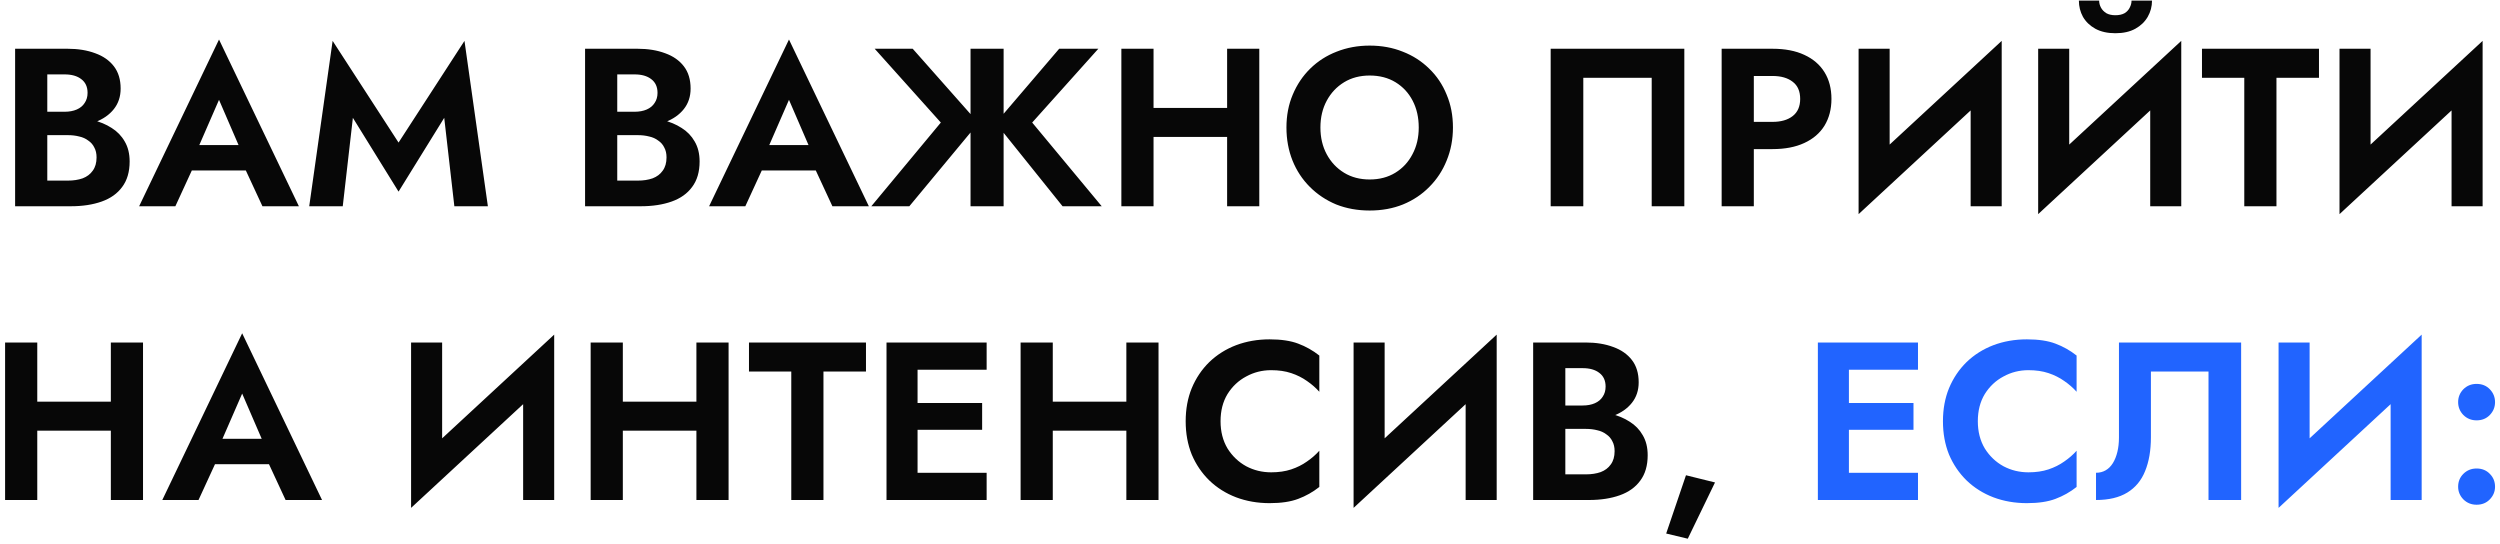 <?xml version="1.0" encoding="UTF-8"?> <svg xmlns="http://www.w3.org/2000/svg" width="400" height="87" viewBox="0 0 400 87" fill="none"><path d="M6.271 20.22V17.88H10.338C11.082 17.88 11.73 17.76 12.283 17.52C12.835 17.28 13.255 16.932 13.543 16.476C13.854 16.02 14.011 15.48 14.011 14.856C14.011 13.896 13.675 13.164 13.002 12.66C12.354 12.156 11.466 11.904 10.338 11.904H7.566V28.896H10.879C11.742 28.896 12.523 28.776 13.219 28.536C13.915 28.272 14.454 27.864 14.838 27.312C15.246 26.76 15.45 26.052 15.45 25.188C15.45 24.564 15.331 24.036 15.091 23.604C14.874 23.148 14.55 22.776 14.118 22.488C13.71 22.176 13.23 21.96 12.678 21.84C12.127 21.696 11.527 21.624 10.879 21.624H6.271V18.816H11.347C12.57 18.816 13.735 18.948 14.838 19.212C15.966 19.476 16.974 19.896 17.863 20.472C18.75 21.024 19.447 21.744 19.951 22.632C20.479 23.52 20.742 24.588 20.742 25.836C20.742 27.492 20.346 28.848 19.555 29.904C18.787 30.96 17.695 31.74 16.279 32.244C14.863 32.748 13.219 33 11.347 33H2.418V7.8H10.806C12.486 7.8 13.963 8.04 15.235 8.52C16.506 8.976 17.503 9.672 18.223 10.608C18.942 11.544 19.302 12.732 19.302 14.172C19.302 15.444 18.942 16.536 18.223 17.448C17.503 18.36 16.506 19.056 15.235 19.536C13.963 19.992 12.486 20.22 10.806 20.22H6.271ZM28.454 27.276L29.066 23.208H41.162L41.774 27.276H28.454ZM35.042 15.972L31.262 24.648L31.37 25.8L28.058 33H22.262L35.042 6.324L47.822 33H41.99L38.75 26.016L38.822 24.72L35.042 15.972ZM56.46 18.852L54.84 33H49.476L53.22 6.54L63.768 22.812L74.316 6.54L78.06 33H72.696L71.076 18.852L63.768 30.66L56.46 18.852ZM97.464 20.22V17.88H101.532C102.276 17.88 102.924 17.76 103.476 17.52C104.028 17.28 104.448 16.932 104.736 16.476C105.048 16.02 105.204 15.48 105.204 14.856C105.204 13.896 104.868 13.164 104.196 12.66C103.548 12.156 102.66 11.904 101.532 11.904H98.76V28.896H102.072C102.936 28.896 103.716 28.776 104.412 28.536C105.108 28.272 105.648 27.864 106.032 27.312C106.44 26.76 106.644 26.052 106.644 25.188C106.644 24.564 106.524 24.036 106.284 23.604C106.068 23.148 105.744 22.776 105.312 22.488C104.904 22.176 104.424 21.96 103.872 21.84C103.32 21.696 102.72 21.624 102.072 21.624H97.464V18.816H102.54C103.764 18.816 104.928 18.948 106.032 19.212C107.16 19.476 108.168 19.896 109.056 20.472C109.944 21.024 110.64 21.744 111.144 22.632C111.672 23.52 111.936 24.588 111.936 25.836C111.936 27.492 111.54 28.848 110.748 29.904C109.98 30.96 108.888 31.74 107.472 32.244C106.056 32.748 104.412 33 102.54 33H93.612V7.8H102C103.68 7.8 105.156 8.04 106.428 8.52C107.7 8.976 108.696 9.672 109.416 10.608C110.136 11.544 110.496 12.732 110.496 14.172C110.496 15.444 110.136 16.536 109.416 17.448C108.696 18.36 107.7 19.056 106.428 19.536C105.156 19.992 103.68 20.22 102 20.22H97.464ZM119.648 27.276L120.26 23.208H132.356L132.968 27.276H119.648ZM126.236 15.972L122.456 24.648L122.564 25.8L119.252 33H113.456L126.236 6.324L139.016 33H133.184L129.944 26.016L130.016 24.72L126.236 15.972ZM146.034 7.8L156.546 19.68L145.494 33H139.41L150.534 19.608L139.95 7.8H146.034ZM155.286 7.8H160.578V33H155.286V7.8ZM169.47 7.8H175.734L165.15 19.608L176.274 33H170.01L159.318 19.68L169.47 7.8ZM181.111 21.912V17.268H199.615V21.912H181.111ZM196.339 7.8H201.487V33H196.339V7.8ZM179.419 7.8H184.567V33H179.419V7.8ZM211.267 20.4C211.267 22.008 211.603 23.436 212.275 24.684C212.947 25.932 213.871 26.916 215.047 27.636C216.223 28.356 217.591 28.716 219.151 28.716C220.711 28.716 222.079 28.356 223.255 27.636C224.431 26.916 225.343 25.932 225.991 24.684C226.663 23.436 226.999 22.008 226.999 20.4C226.999 18.792 226.675 17.364 226.027 16.116C225.379 14.868 224.467 13.884 223.291 13.164C222.115 12.444 220.735 12.084 219.151 12.084C217.591 12.084 216.223 12.444 215.047 13.164C213.871 13.884 212.947 14.868 212.275 16.116C211.603 17.364 211.267 18.792 211.267 20.4ZM205.831 20.4C205.831 18.48 206.167 16.728 206.839 15.144C207.511 13.536 208.447 12.144 209.647 10.968C210.847 9.792 212.251 8.892 213.859 8.268C215.491 7.62 217.255 7.296 219.151 7.296C221.071 7.296 222.835 7.62 224.443 8.268C226.051 8.892 227.455 9.792 228.655 10.968C229.879 12.144 230.815 13.536 231.463 15.144C232.135 16.728 232.471 18.48 232.471 20.4C232.471 22.296 232.135 24.06 231.463 25.692C230.815 27.3 229.891 28.704 228.691 29.904C227.515 31.104 226.111 32.04 224.479 32.712C222.871 33.36 221.095 33.684 219.151 33.684C217.207 33.684 215.419 33.36 213.787 32.712C212.179 32.04 210.775 31.104 209.575 29.904C208.375 28.704 207.451 27.3 206.803 25.692C206.155 24.06 205.831 22.296 205.831 20.4ZM264.272 12.444H253.328V33H248.108V7.8H269.492V33H264.272V12.444ZM275.464 7.8H280.612V33H275.464V7.8ZM278.596 12.156V7.8H283.6C285.592 7.8 287.284 8.124 288.676 8.772C290.092 9.42 291.172 10.344 291.916 11.544C292.66 12.744 293.032 14.172 293.032 15.828C293.032 17.46 292.66 18.888 291.916 20.112C291.172 21.312 290.092 22.236 288.676 22.884C287.284 23.532 285.592 23.856 283.6 23.856H278.596V19.5H283.6C284.968 19.5 286.048 19.188 286.84 18.564C287.632 17.94 288.028 17.028 288.028 15.828C288.028 14.604 287.632 13.692 286.84 13.092C286.048 12.468 284.968 12.156 283.6 12.156H278.596ZM320.091 13.236L297.375 34.26L297.555 27.564L320.271 6.54L320.091 13.236ZM302.343 7.8V28.896L297.375 34.26V7.8H302.343ZM320.271 6.54V33H315.303V12.048L320.271 6.54ZM348.822 13.236L326.106 34.26L326.286 27.564L349.002 6.54L348.822 13.236ZM331.074 7.8V28.896L326.106 34.26V7.8H331.074ZM349.002 6.54V33H344.034V12.048L349.002 6.54ZM332.622 0.096H335.862C335.862 0.48 335.958 0.852 336.15 1.212C336.342 1.572 336.63 1.872 337.014 2.112C337.398 2.328 337.878 2.436 338.454 2.436C339.054 2.436 339.546 2.328 339.93 2.112C340.314 1.872 340.59 1.572 340.758 1.212C340.95 0.852 341.046 0.48 341.046 0.096H344.322C344.322 1.032 344.094 1.896 343.638 2.688C343.182 3.48 342.522 4.116 341.658 4.596C340.794 5.076 339.726 5.316 338.454 5.316C337.206 5.316 336.138 5.076 335.25 4.596C334.386 4.116 333.726 3.48 333.27 2.688C332.838 1.896 332.622 1.032 332.622 0.096ZM352.317 12.444V7.8H371.037V12.444H364.233V33H359.085V12.444H352.317ZM397.038 13.236L374.322 34.26L374.502 27.564L397.218 6.54L397.038 13.236ZM379.29 7.8V28.896L374.322 34.26V7.8H379.29ZM397.218 6.54V33H392.25V12.048L397.218 6.54ZM2.507 68.912V64.268H21.011V68.912H2.507ZM17.735 54.8H22.883V80H17.735V54.8ZM0.815 54.8H5.963V80H0.815V54.8ZM32.159 74.276L32.771 70.208H44.867L45.479 74.276H32.159ZM38.747 62.972L34.967 71.648L35.075 72.8L31.763 80H25.967L38.747 53.324L51.527 80H45.695L42.455 73.016L42.527 71.72L38.747 62.972ZM88.49 60.236L65.774 81.26L65.954 74.564L88.67 53.54L88.49 60.236ZM70.742 54.8V75.896L65.774 81.26V54.8H70.742ZM88.67 53.54V80H83.702V59.048L88.67 53.54ZM96.197 68.912V64.268H114.701V68.912H96.197ZM111.425 54.8H116.573V80H111.425V54.8ZM94.505 54.8H99.653V80H94.505V54.8ZM119.837 59.444V54.8H138.557V59.444H131.753V80H126.605V59.444H119.837ZM145.154 80V75.644H157.862V80H145.154ZM145.154 59.156V54.8H157.862V59.156H145.154ZM145.154 68.768V64.484H157.142V68.768H145.154ZM141.842 54.8H146.81V80H141.842V54.8ZM164.988 68.912V64.268H183.492V68.912H164.988ZM180.216 54.8H185.364V80H180.216V54.8ZM163.296 54.8H168.444V80H163.296V54.8ZM195.288 67.4C195.288 69.056 195.66 70.508 196.404 71.756C197.172 72.98 198.168 73.928 199.392 74.6C200.616 75.248 201.948 75.572 203.388 75.572C204.588 75.572 205.656 75.416 206.592 75.104C207.528 74.792 208.368 74.372 209.112 73.844C209.88 73.316 210.54 72.74 211.092 72.116V77.912C210.06 78.728 208.932 79.364 207.708 79.82C206.508 80.276 204.984 80.504 203.136 80.504C201.216 80.504 199.428 80.192 197.772 79.568C196.14 78.944 194.712 78.044 193.488 76.868C192.288 75.692 191.352 74.312 190.68 72.728C190.032 71.12 189.708 69.344 189.708 67.4C189.708 65.456 190.032 63.692 190.68 62.108C191.352 60.5 192.288 59.108 193.488 57.932C194.712 56.756 196.14 55.856 197.772 55.232C199.428 54.608 201.216 54.296 203.136 54.296C204.984 54.296 206.508 54.524 207.708 54.98C208.932 55.436 210.06 56.072 211.092 56.888V62.684C210.54 62.06 209.88 61.484 209.112 60.956C208.368 60.428 207.528 60.008 206.592 59.696C205.656 59.384 204.588 59.228 203.388 59.228C201.948 59.228 200.616 59.564 199.392 60.236C198.168 60.884 197.172 61.82 196.404 63.044C195.66 64.268 195.288 65.72 195.288 67.4ZM239.29 60.236L216.574 81.26L216.754 74.564L239.47 53.54L239.29 60.236ZM221.542 54.8V75.896L216.574 81.26V54.8H221.542ZM239.47 53.54V80H234.502V59.048L239.47 53.54ZM249.157 67.22V64.88H253.225C253.969 64.88 254.617 64.76 255.169 64.52C255.721 64.28 256.141 63.932 256.429 63.476C256.741 63.02 256.897 62.48 256.897 61.856C256.897 60.896 256.561 60.164 255.889 59.66C255.241 59.156 254.353 58.904 253.225 58.904H250.453V75.896H253.765C254.629 75.896 255.409 75.776 256.105 75.536C256.801 75.272 257.341 74.864 257.725 74.312C258.133 73.76 258.337 73.052 258.337 72.188C258.337 71.564 258.217 71.036 257.977 70.604C257.761 70.148 257.437 69.776 257.005 69.488C256.597 69.176 256.117 68.96 255.565 68.84C255.013 68.696 254.413 68.624 253.765 68.624H249.157V65.816H254.233C255.457 65.816 256.621 65.948 257.725 66.212C258.853 66.476 259.861 66.896 260.749 67.472C261.637 68.024 262.333 68.744 262.837 69.632C263.365 70.52 263.629 71.588 263.629 72.836C263.629 74.492 263.233 75.848 262.441 76.904C261.673 77.96 260.581 78.74 259.165 79.244C257.749 79.748 256.105 80 254.233 80H245.305V54.8H253.693C255.373 54.8 256.849 55.04 258.121 55.52C259.393 55.976 260.389 56.672 261.109 57.608C261.829 58.544 262.189 59.732 262.189 61.172C262.189 62.444 261.829 63.536 261.109 64.448C260.389 65.36 259.393 66.056 258.121 66.536C256.849 66.992 255.373 67.22 253.693 67.22H249.157ZM269.757 76.04L274.401 77.192L270.045 86.192L266.589 85.364L269.757 76.04Z" fill="#070707"></path><path d="M294.17 80V75.644H306.878V80H294.17ZM294.17 59.156V54.8H306.878V59.156H294.17ZM294.17 68.768V64.484H306.158V68.768H294.17ZM290.858 54.8H295.826V80H290.858V54.8ZM316.452 67.4C316.452 69.056 316.824 70.508 317.568 71.756C318.336 72.98 319.332 73.928 320.556 74.6C321.78 75.248 323.112 75.572 324.552 75.572C325.752 75.572 326.82 75.416 327.756 75.104C328.692 74.792 329.532 74.372 330.276 73.844C331.044 73.316 331.704 72.74 332.256 72.116V77.912C331.224 78.728 330.096 79.364 328.872 79.82C327.672 80.276 326.148 80.504 324.3 80.504C322.38 80.504 320.592 80.192 318.936 79.568C317.304 78.944 315.876 78.044 314.652 76.868C313.452 75.692 312.516 74.312 311.844 72.728C311.196 71.12 310.872 69.344 310.872 67.4C310.872 65.456 311.196 63.692 311.844 62.108C312.516 60.5 313.452 59.108 314.652 57.932C315.876 56.756 317.304 55.856 318.936 55.232C320.592 54.608 322.38 54.296 324.3 54.296C326.148 54.296 327.672 54.524 328.872 54.98C330.096 55.436 331.224 56.072 332.256 56.888V62.684C331.704 62.06 331.044 61.484 330.276 60.956C329.532 60.428 328.692 60.008 327.756 59.696C326.82 59.384 325.752 59.228 324.552 59.228C323.112 59.228 321.78 59.564 320.556 60.236C319.332 60.884 318.336 61.82 317.568 63.044C316.824 64.268 316.452 65.72 316.452 67.4ZM358.582 54.8V80H353.362V59.444H344.146V69.956C344.146 72.068 343.834 73.88 343.21 75.392C342.61 76.88 341.662 78.02 340.366 78.812C339.07 79.604 337.402 80 335.362 80V75.644C335.938 75.644 336.454 75.512 336.91 75.248C337.366 74.984 337.75 74.6 338.062 74.096C338.374 73.592 338.614 72.992 338.782 72.296C338.95 71.6 339.034 70.832 339.034 69.992V54.8H358.582ZM387.287 60.236L364.571 81.26L364.751 74.564L387.467 53.54L387.287 60.236ZM369.539 54.8V75.896L364.571 81.26V54.8H369.539ZM387.467 53.54V80H382.499V59.048L387.467 53.54ZM393.302 77.876C393.302 77.06 393.578 76.376 394.13 75.824C394.706 75.248 395.414 74.96 396.254 74.96C397.118 74.96 397.826 75.248 398.378 75.824C398.93 76.376 399.206 77.06 399.206 77.876C399.206 78.644 398.93 79.316 398.378 79.892C397.826 80.468 397.118 80.756 396.254 80.756C395.414 80.756 394.706 80.468 394.13 79.892C393.578 79.316 393.302 78.644 393.302 77.876ZM393.302 64.34C393.302 63.548 393.578 62.864 394.13 62.288C394.706 61.712 395.414 61.424 396.254 61.424C397.118 61.424 397.826 61.712 398.378 62.288C398.93 62.864 399.206 63.548 399.206 64.34C399.206 65.132 398.93 65.816 398.378 66.392C397.826 66.968 397.118 67.256 396.254 67.256C395.414 67.256 394.706 66.968 394.13 66.392C393.578 65.816 393.302 65.132 393.302 64.34Z" fill="#2164FF"></path></svg> 